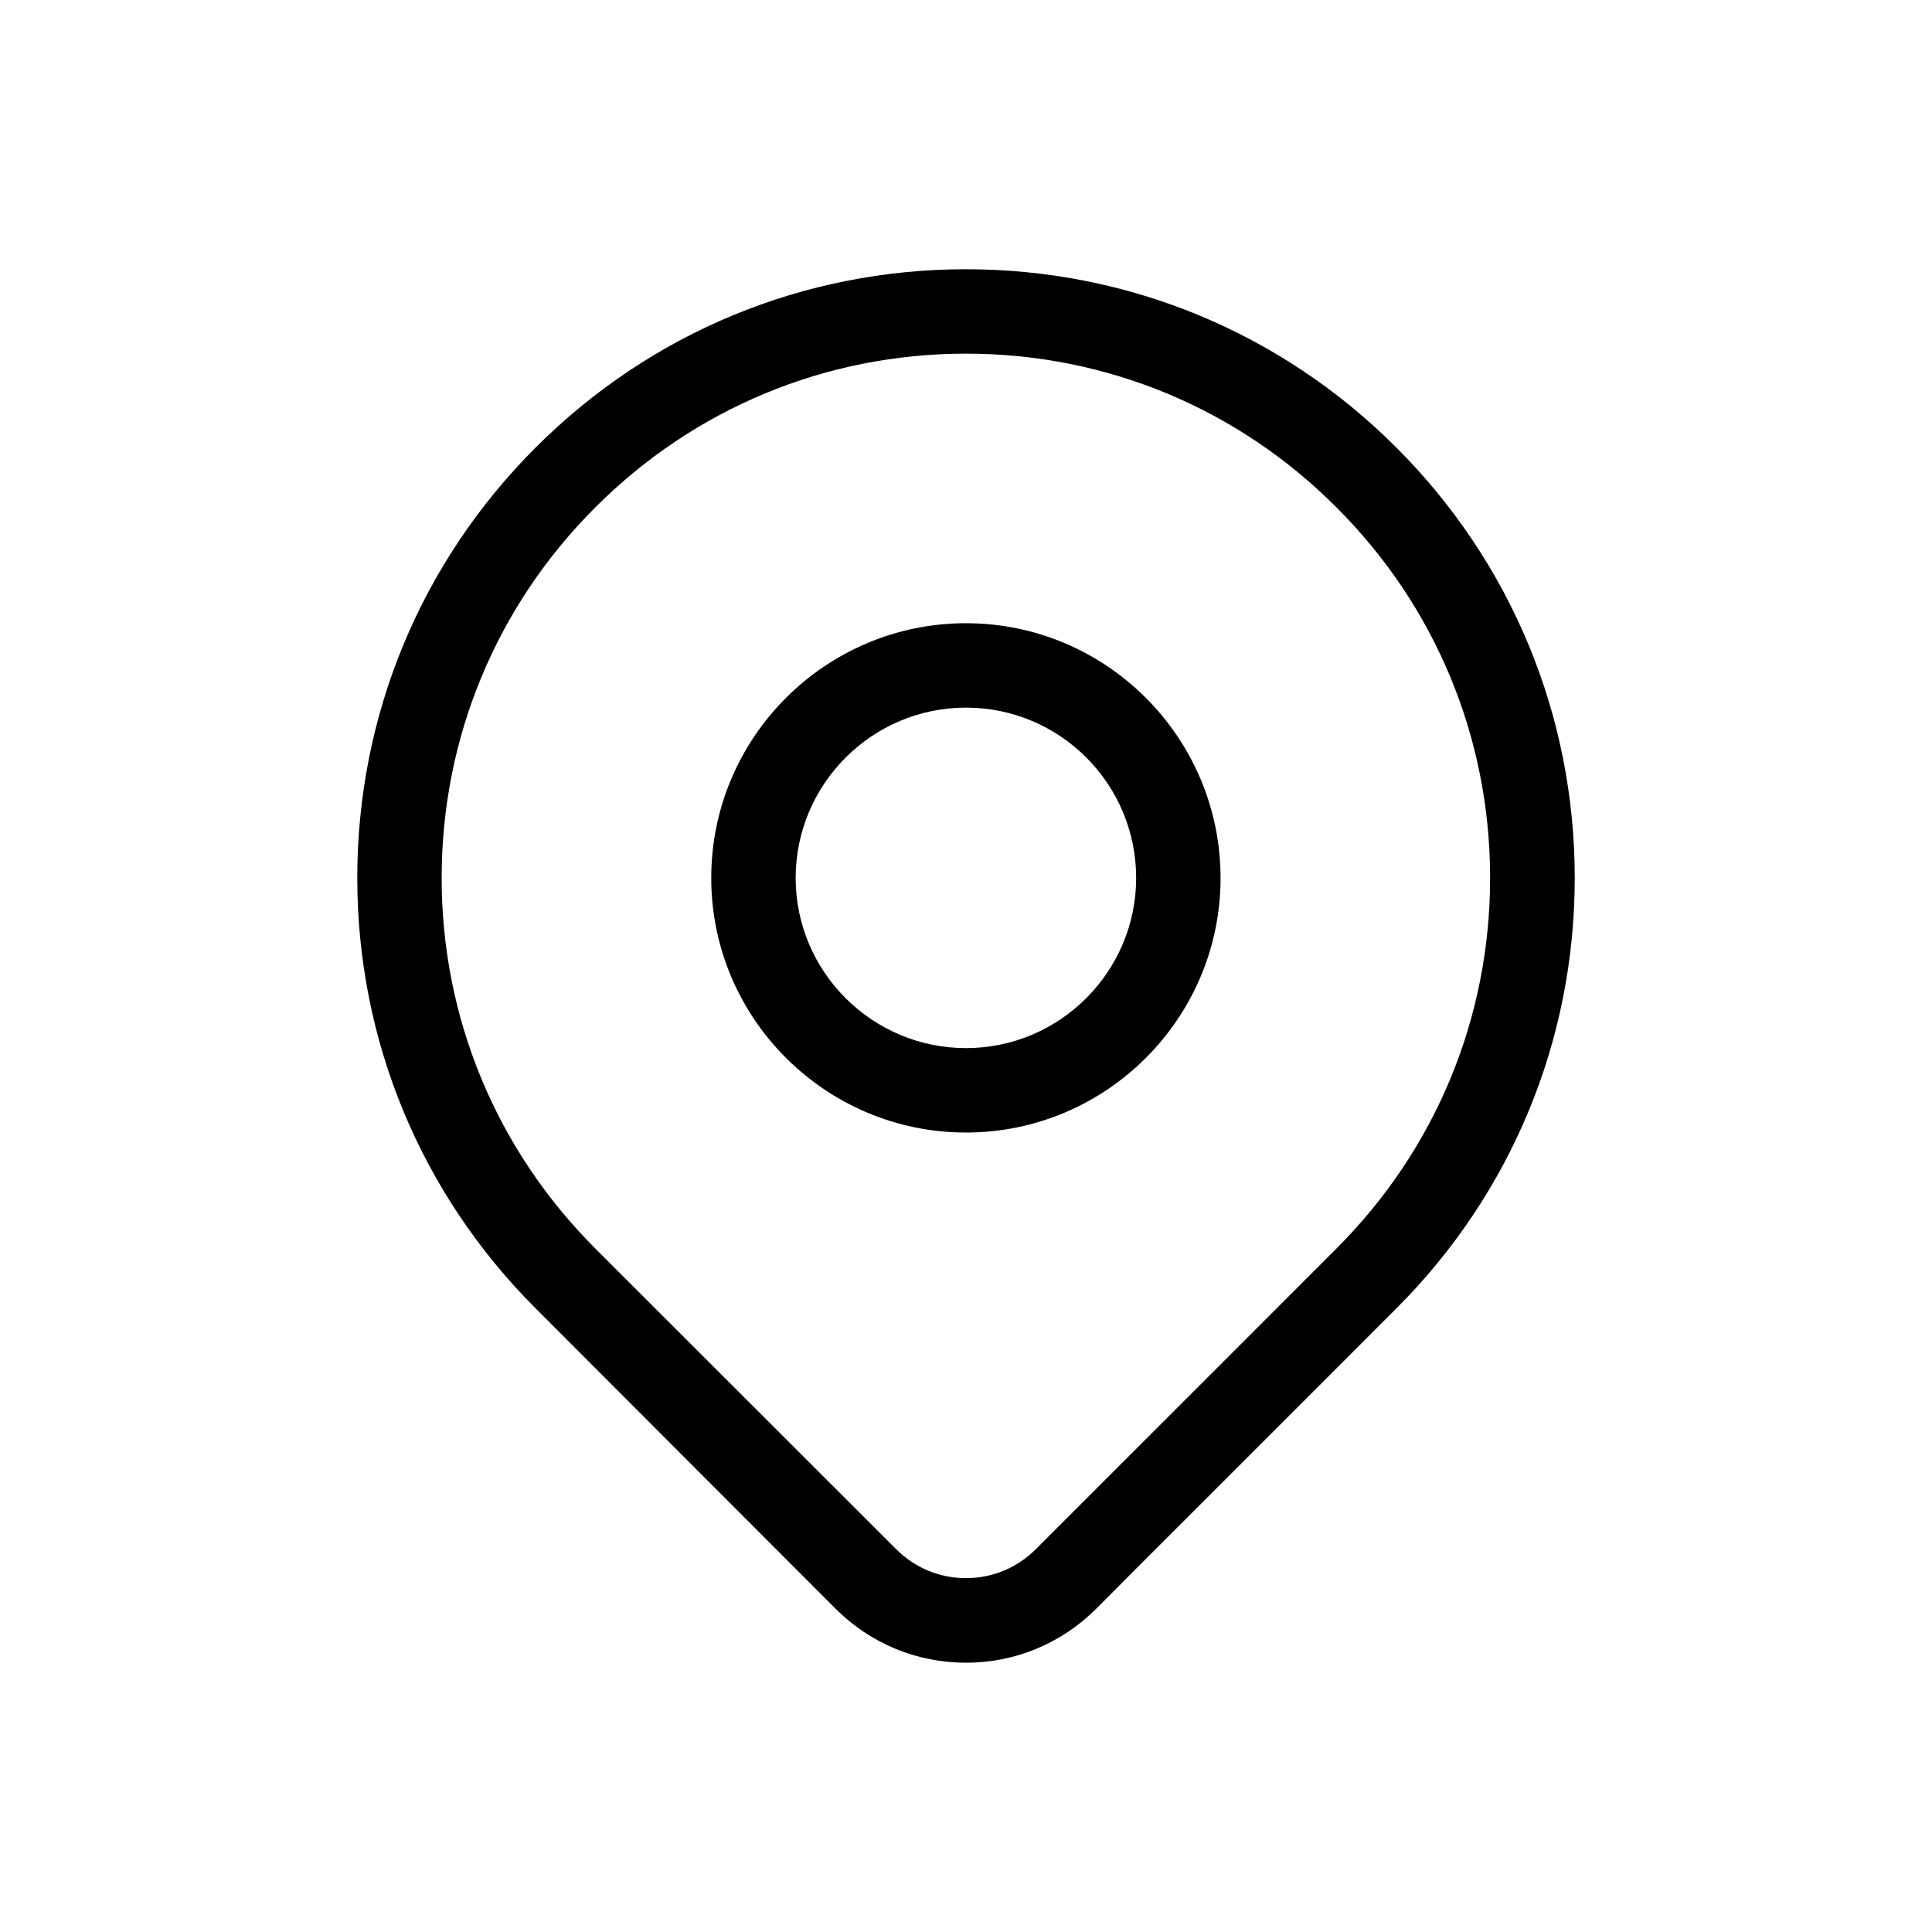 <?xml version="1.0" encoding="UTF-8"?>
<!-- Uploaded to: ICON Repo, www.iconrepo.com, Generator: ICON Repo Mixer Tools -->
<svg fill="#000000" width="800px" height="800px" version="1.1" viewBox="144 144 512 512" xmlns="http://www.w3.org/2000/svg">
 <g>
  <path d="m514.06 262.61c-30.48-30.48-71.039-47.258-114.06-47.258-43.074 0-83.582 16.777-114.06 47.258s-47.258 70.988-47.258 114.06c0 43.023 16.777 83.582 47.258 114.06 18.691 18.691 54.715 54.766 79.551 79.652 9.219 9.168 21.461 14.258 34.512 14.258 13 0 25.242-5.09 34.461-14.258l11.082-11.133c24.031-24.031 53.453-53.402 68.52-68.52 30.43-30.43 47.258-70.988 47.258-114.06-0.004-43.074-16.828-83.582-47.258-114.06zm-15.871 212.25c-15.113 15.164-44.535 44.535-68.52 68.52l-11.082 11.082c-4.938 4.988-11.539 7.762-18.59 7.762-7.055 0-13.656-2.773-18.594-7.762-24.836-24.836-60.91-60.859-79.652-79.602-26.246-26.246-40.707-61.109-40.707-98.191s14.461-71.992 40.707-98.191c26.25-26.301 61.164-40.758 98.246-40.758s71.996 14.461 98.191 40.758c26.25 26.199 40.707 61.109 40.707 98.191s-14.457 71.945-40.707 98.191z"/>
  <path d="m400 309.16c-37.23 0-67.512 30.277-67.512 67.512 0 37.18 30.277 67.461 67.512 67.461 37.18 0 67.461-30.277 67.461-67.461-0.004-37.23-30.281-67.512-67.461-67.512zm0 112.6c-24.836 0-45.141-20.203-45.141-45.09s20.254-45.141 45.141-45.141 45.09 20.203 45.09 45.141c0 24.84-20.254 45.09-45.09 45.09z"/>
 </g>
</svg>